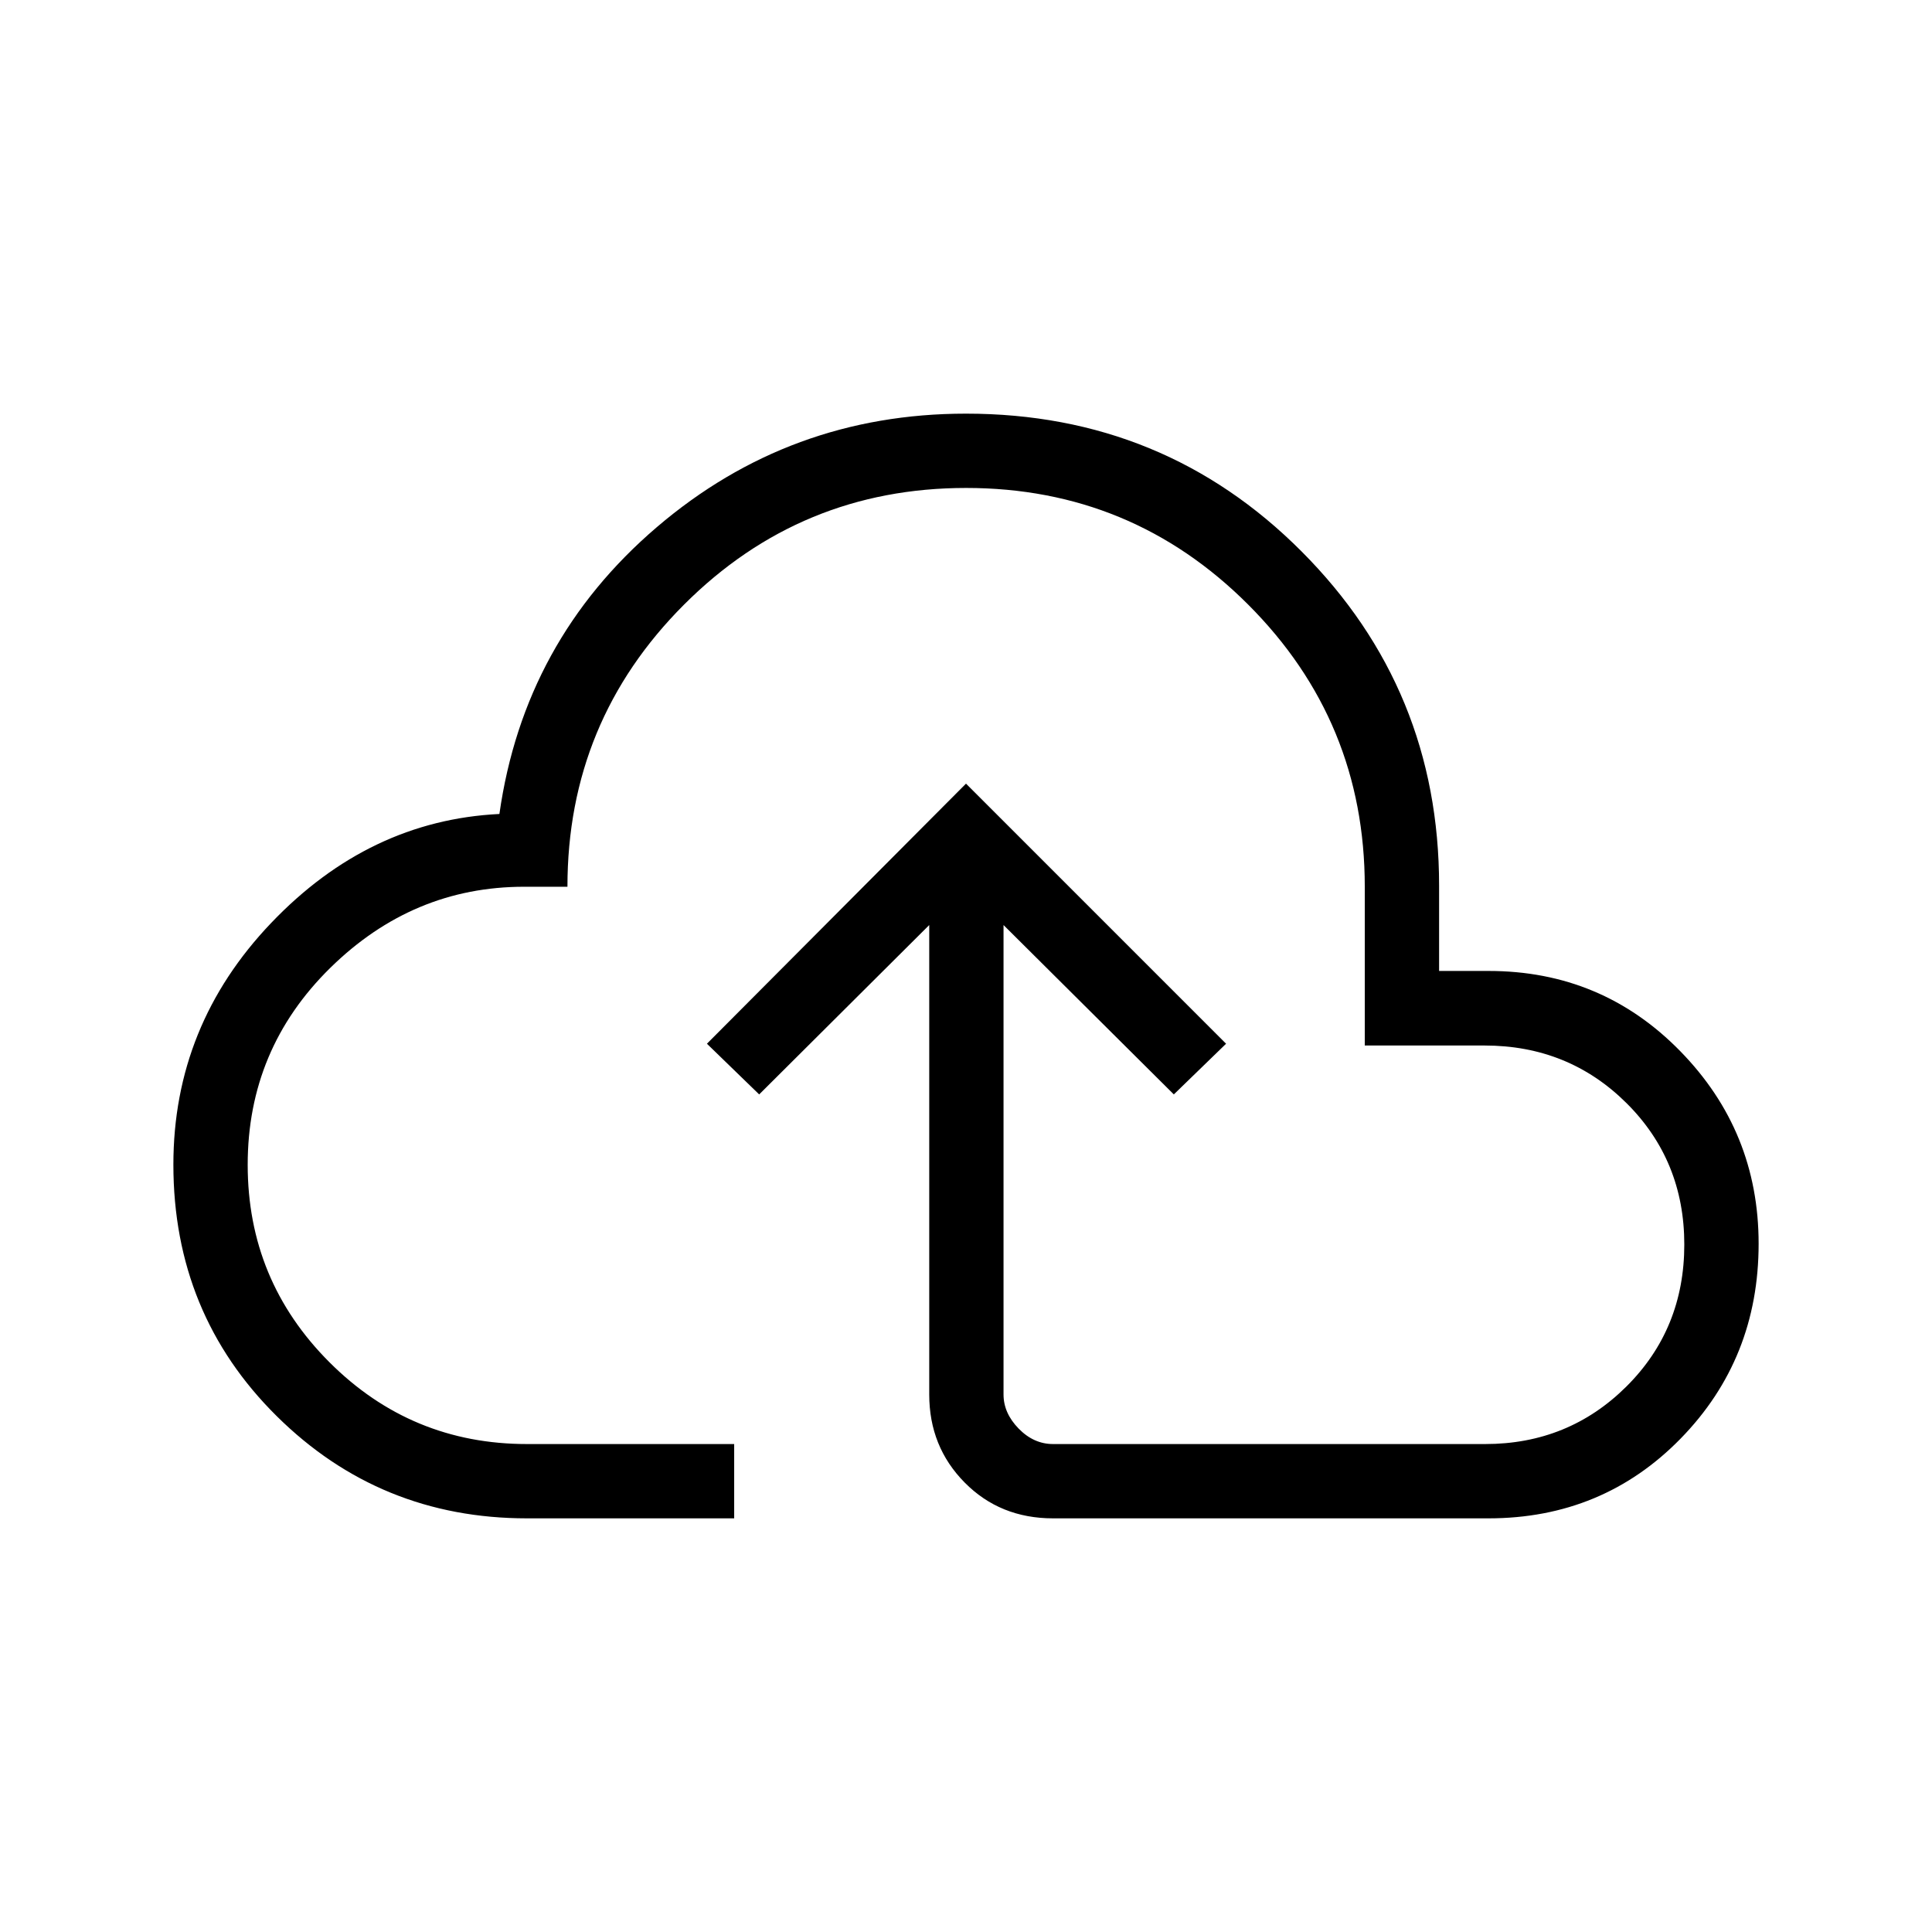 <?xml version="1.0" encoding="UTF-8"?> <svg xmlns="http://www.w3.org/2000/svg" height="24px" viewBox="0 -960 960 960" width="24px" fill="#000000"><path d="M261.85-205.54q-73.07 0-124.38-50.82-51.32-50.82-51.32-124.93 0-69.21 48.62-120.13 48.61-50.93 113.38-54.12 12.21-86.07 78.2-142.5 65.99-56.42 153.65-56.42 98.48 0 166.78 68.5t68.3 166.08v42.34h24.61q56.23 0 95.19 39.83 38.97 39.83 38.97 95.72 0 57.13-38.73 96.79-38.74 39.66-95.54 39.66H523.27q-26.35 0-43.94-17.8-17.6-17.8-17.6-43.74v-233.27l-84.5 84.16-25.96-25.19L480-570.62l129.23 129.24-25.96 25.19-84.62-84.16v233.27q0 9.23 7.5 16.93 7.5 7.69 17.12 7.69h214.71q41.43 0 70.19-28.61 28.75-28.61 28.75-70.53 0-41.75-28.77-70.32-28.78-28.57-70.46-28.57h-59.54v-78.89q0-82.24-57.94-140.2-57.94-57.96-140.14-57.96-82.21 0-140.16 57.96t-57.95 140.2h-21.52q-55.32 0-96.34 40.32-41.02 40.33-41.02 97.83t40.63 98.13q40.64 40.64 98.14 40.64h102.96v36.92H261.85ZM480-461.73Z"></path></svg> 